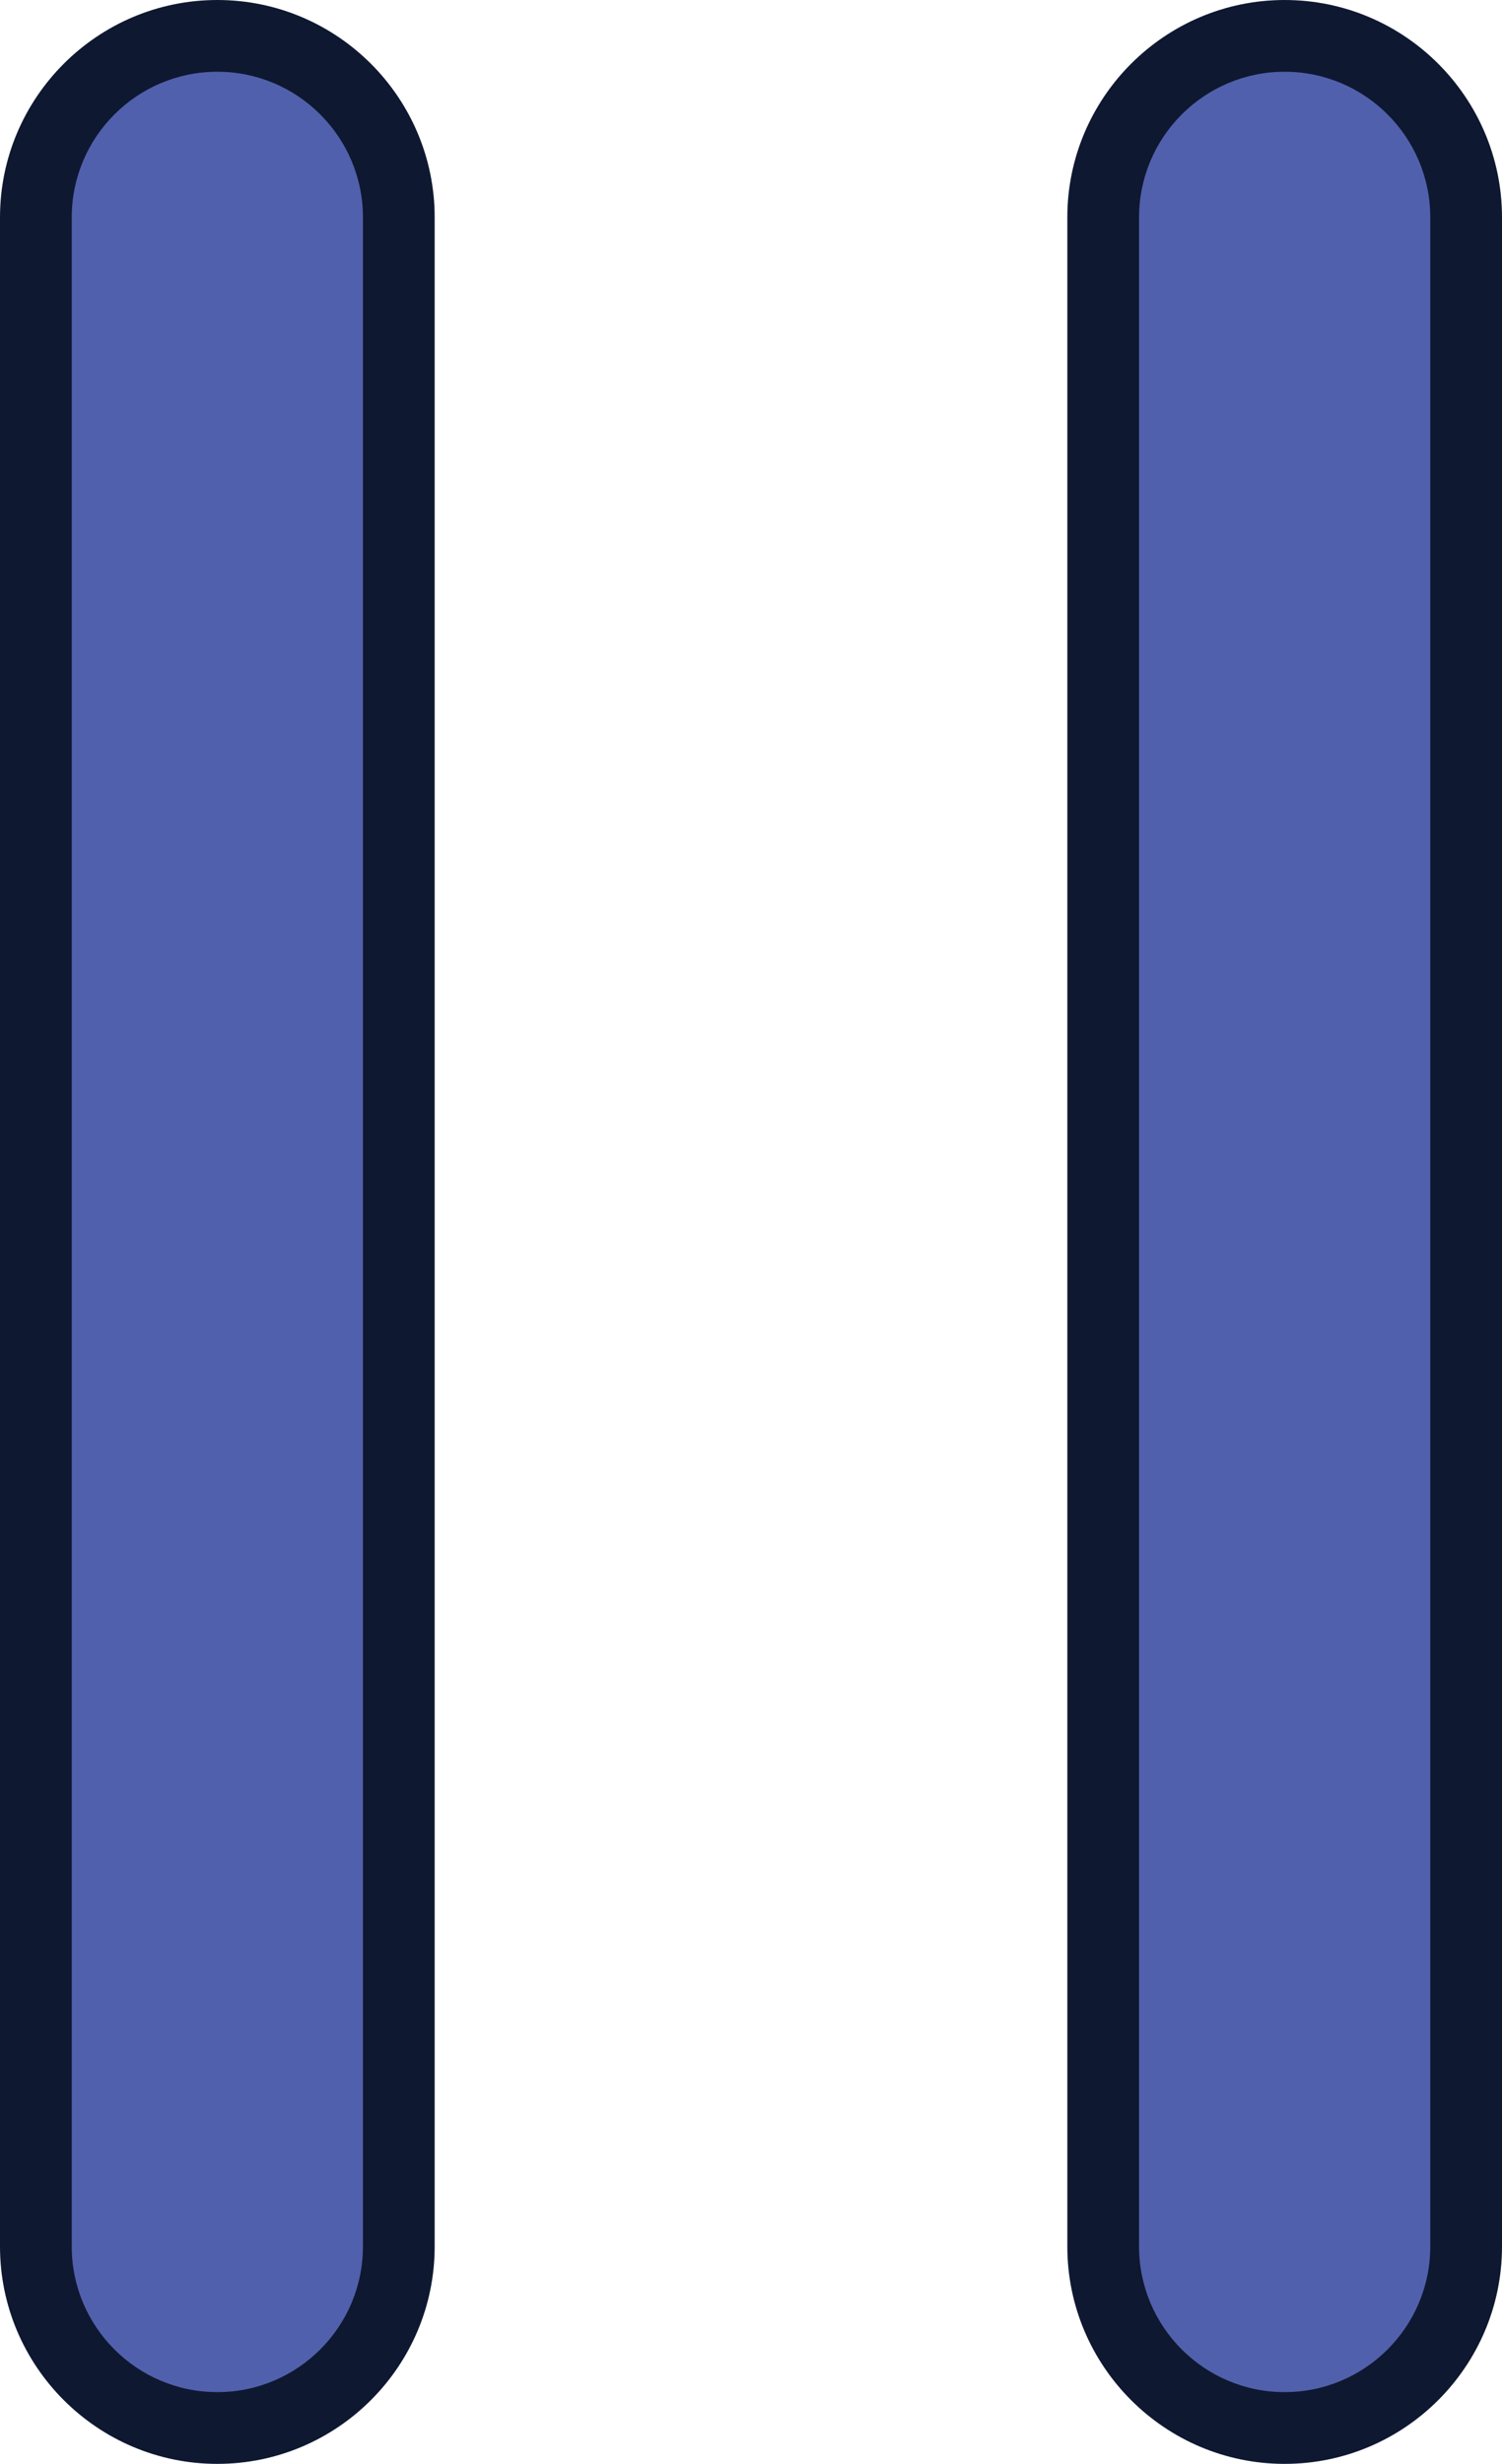 <?xml version="1.0" encoding="UTF-8"?>
<svg id="Layer_1" data-name="Layer 1" xmlns="http://www.w3.org/2000/svg" viewBox="0 0 20.94 34.34">
  <defs>
    <style>
      .cls-1 {
        fill: #0e1830;
      }

      .cls-2 {
        fill: #5160ac;
      }
    </style>
  </defs>
  <g>
    <path class="cls-2" d="M3.03,33.84c-1.4,0-2.53-1.14-2.53-2.53V3.03C.5,1.64,1.64.5,3.03.5s2.53,1.14,2.53,2.53v28.28c0,1.4-1.14,2.53-2.53,2.53Z"/>
    <path class="cls-1" d="M3.03,1c1.12,0,2.03.91,2.03,2.03v28.28c0,1.12-.91,2.03-2.03,2.03s-2.03-.91-2.03-2.03V3.03c0-1.12.91-2.03,2.03-2.03M3.03,0C1.36,0,0,1.36,0,3.03v28.28c0,1.67,1.36,3.03,3.03,3.03s3.03-1.36,3.03-3.03V3.03c0-1.67-1.36-3.03-3.03-3.03h0Z"/>
  </g>
  <g>
    <path class="cls-2" d="M17.91,33.84c-1.4,0-2.53-1.14-2.53-2.53V3.03c0-1.4,1.14-2.53,2.53-2.53s2.53,1.14,2.53,2.53v28.28c0,1.4-1.14,2.53-2.53,2.53Z"/>
    <path class="cls-1" d="M17.91,1c1.12,0,2.03.91,2.03,2.03v28.28c0,1.12-.91,2.03-2.03,2.03s-2.03-.91-2.03-2.03V3.03c0-1.12.91-2.03,2.03-2.03M17.91,0c-1.67,0-3.03,1.36-3.03,3.03v28.28c0,1.67,1.36,3.03,3.03,3.03s3.03-1.36,3.03-3.03V3.03c0-1.67-1.36-3.03-3.03-3.03h0Z"/>
  </g>
</svg>